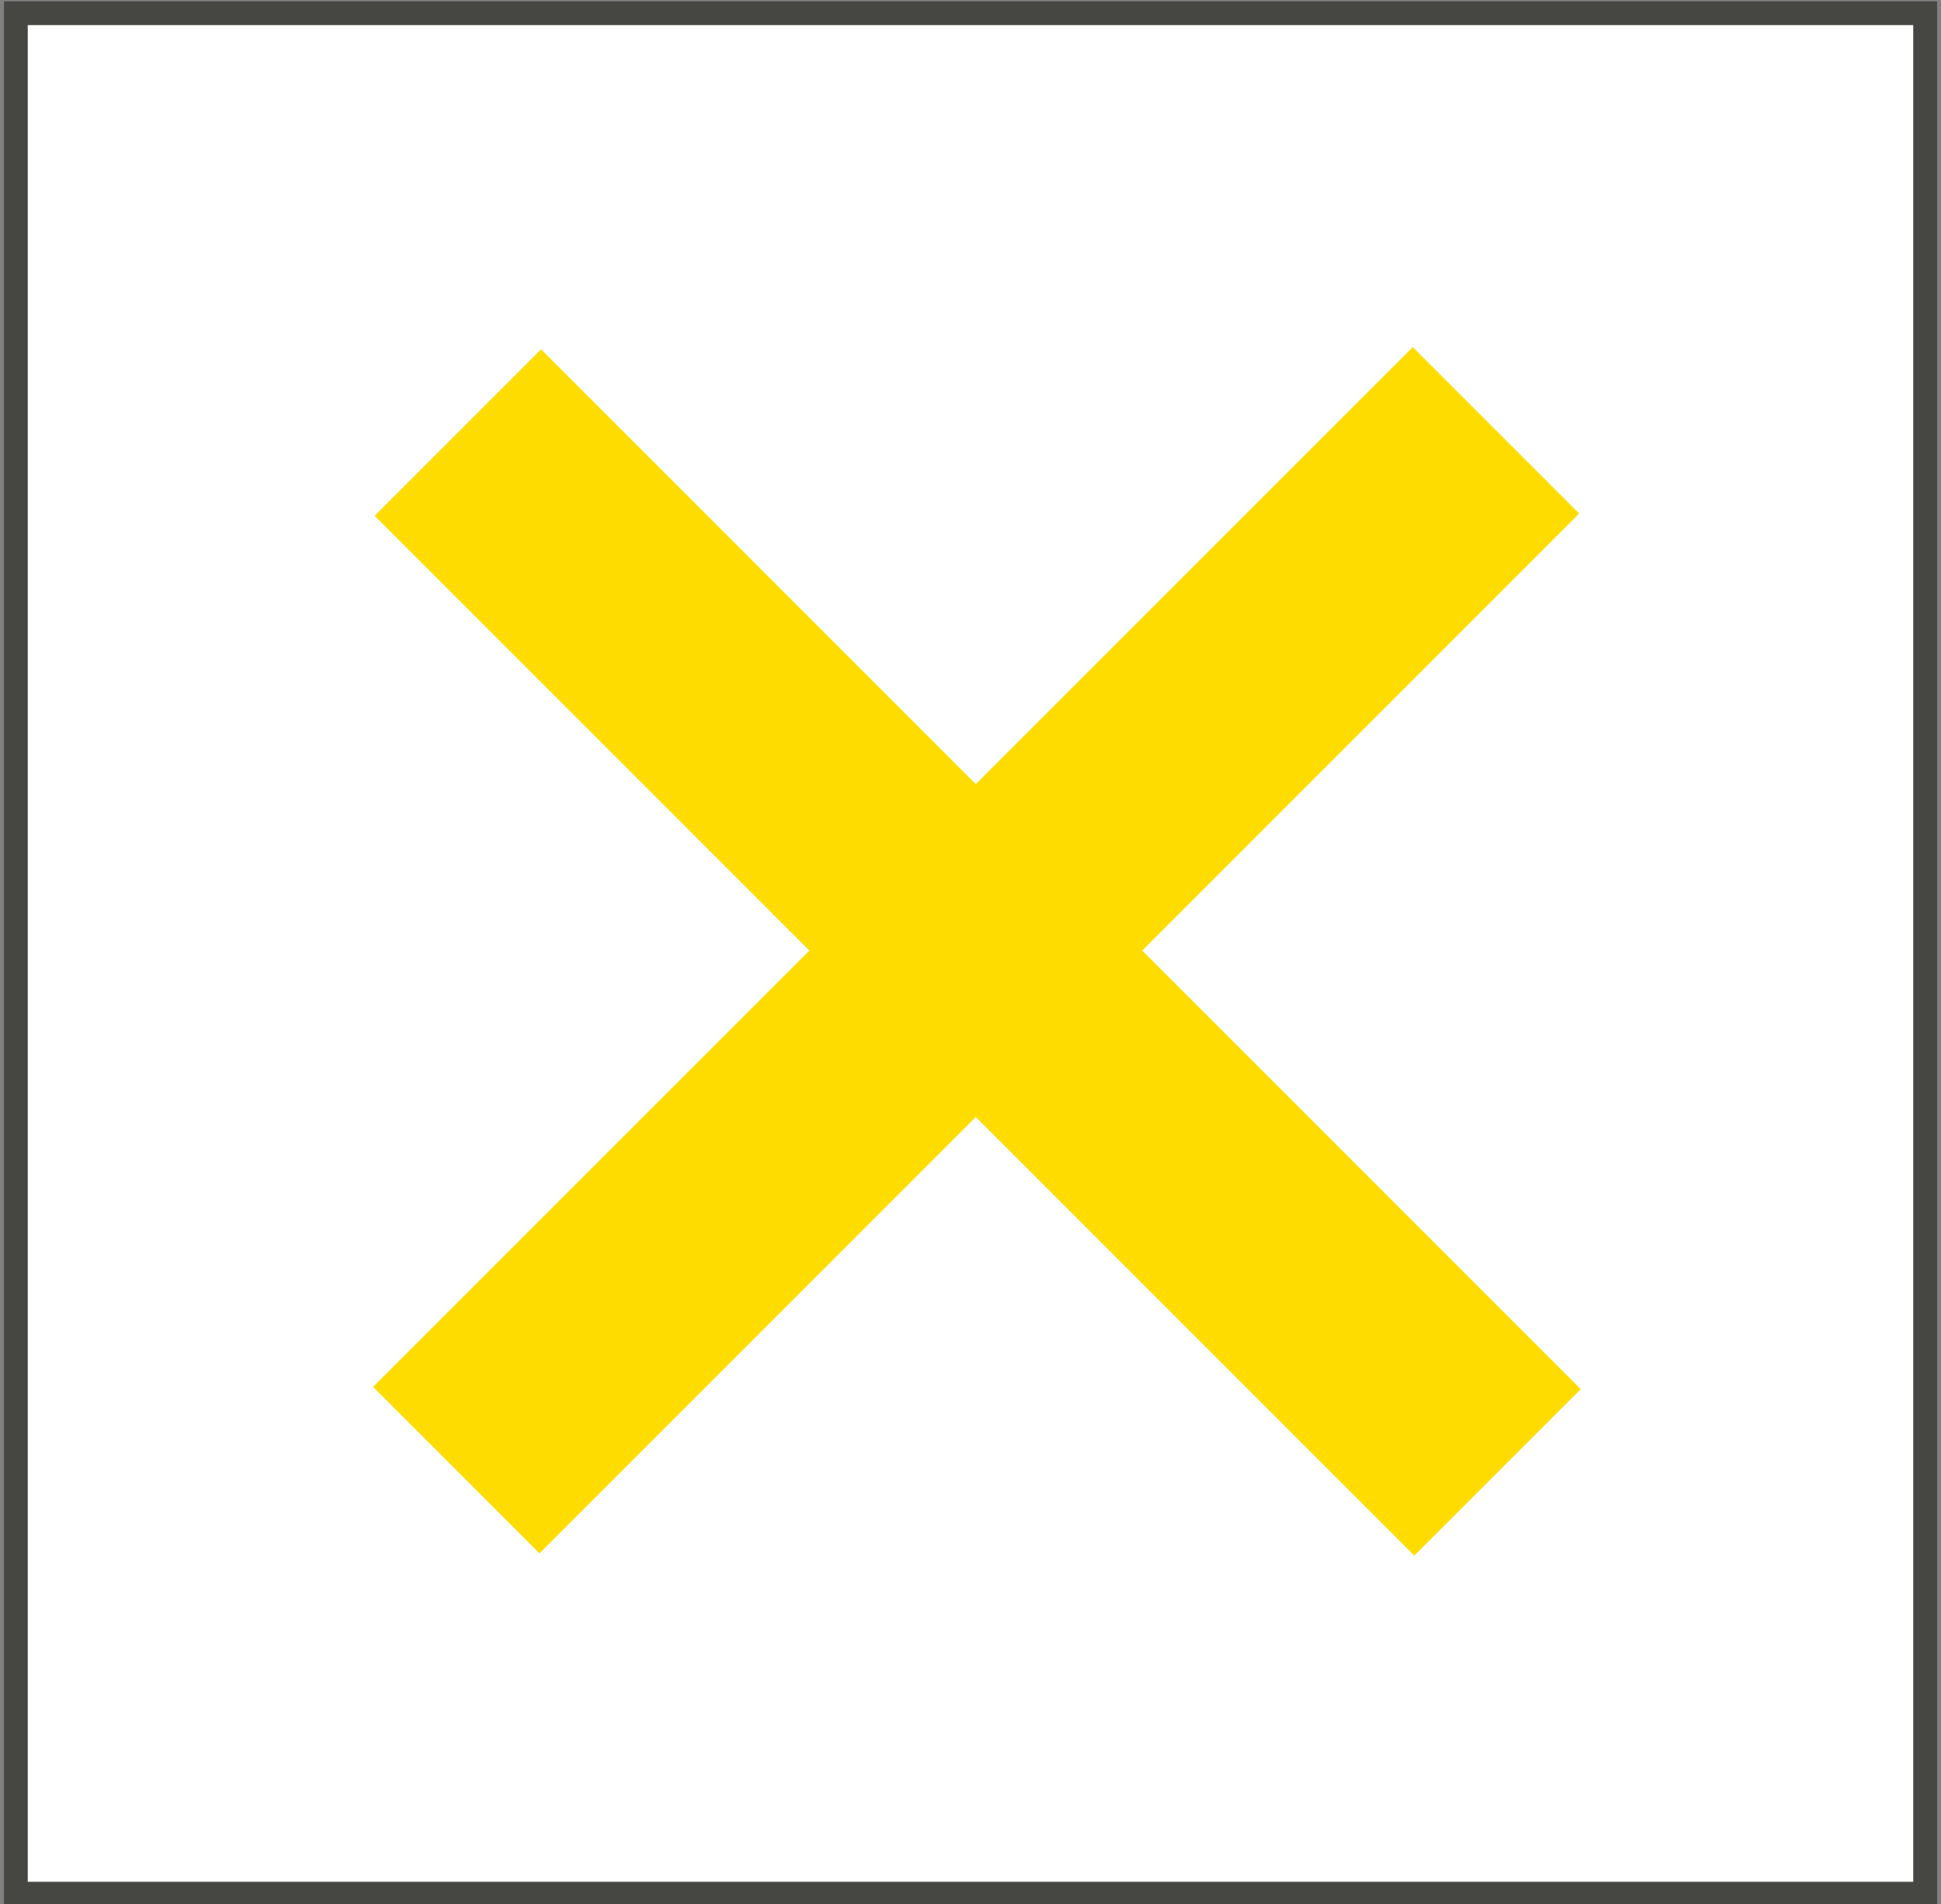 <?xml version="1.0" encoding="UTF-8"?>
<svg xmlns="http://www.w3.org/2000/svg" version="1.1" viewBox="0 0 73.4 72">
  <rect x="0" y="0" width="73.4" height="72" fill="#808080" stroke="none"/>
  <defs>
    <style>
      .cls-1 {
        fill: #fff;
        stroke: #464643;
        stroke-miterlimit: 10;
        stroke-width: .9px;
      }

      .cls-2 {
        fill: #ffdc00;
      }
    </style>
  </defs>
  <!-- Generator: Adobe Illustrator 28.7.1, SVG Export Plug-In . SVG Version: 1.2.0 Build 142)  -->
  <g>
    <g id="Layer_1">
      <g>
        <rect class="cls-1" x="1.2" y="-.1" width="71.1" height="72.2" transform="translate(72.7 -.7) rotate(90)"/>
        <rect class="cls-2" x="9.1" y="31.5" width="55.6" height="8.9" transform="translate(-14.6 36.6) rotate(-45)"/>
        <rect class="cls-2" x="9.1" y="31.5" width="55.6" height="8.9" transform="translate(36.3 -15.5) rotate(45)"/>
      </g>
    </g>
  </g>
</svg>